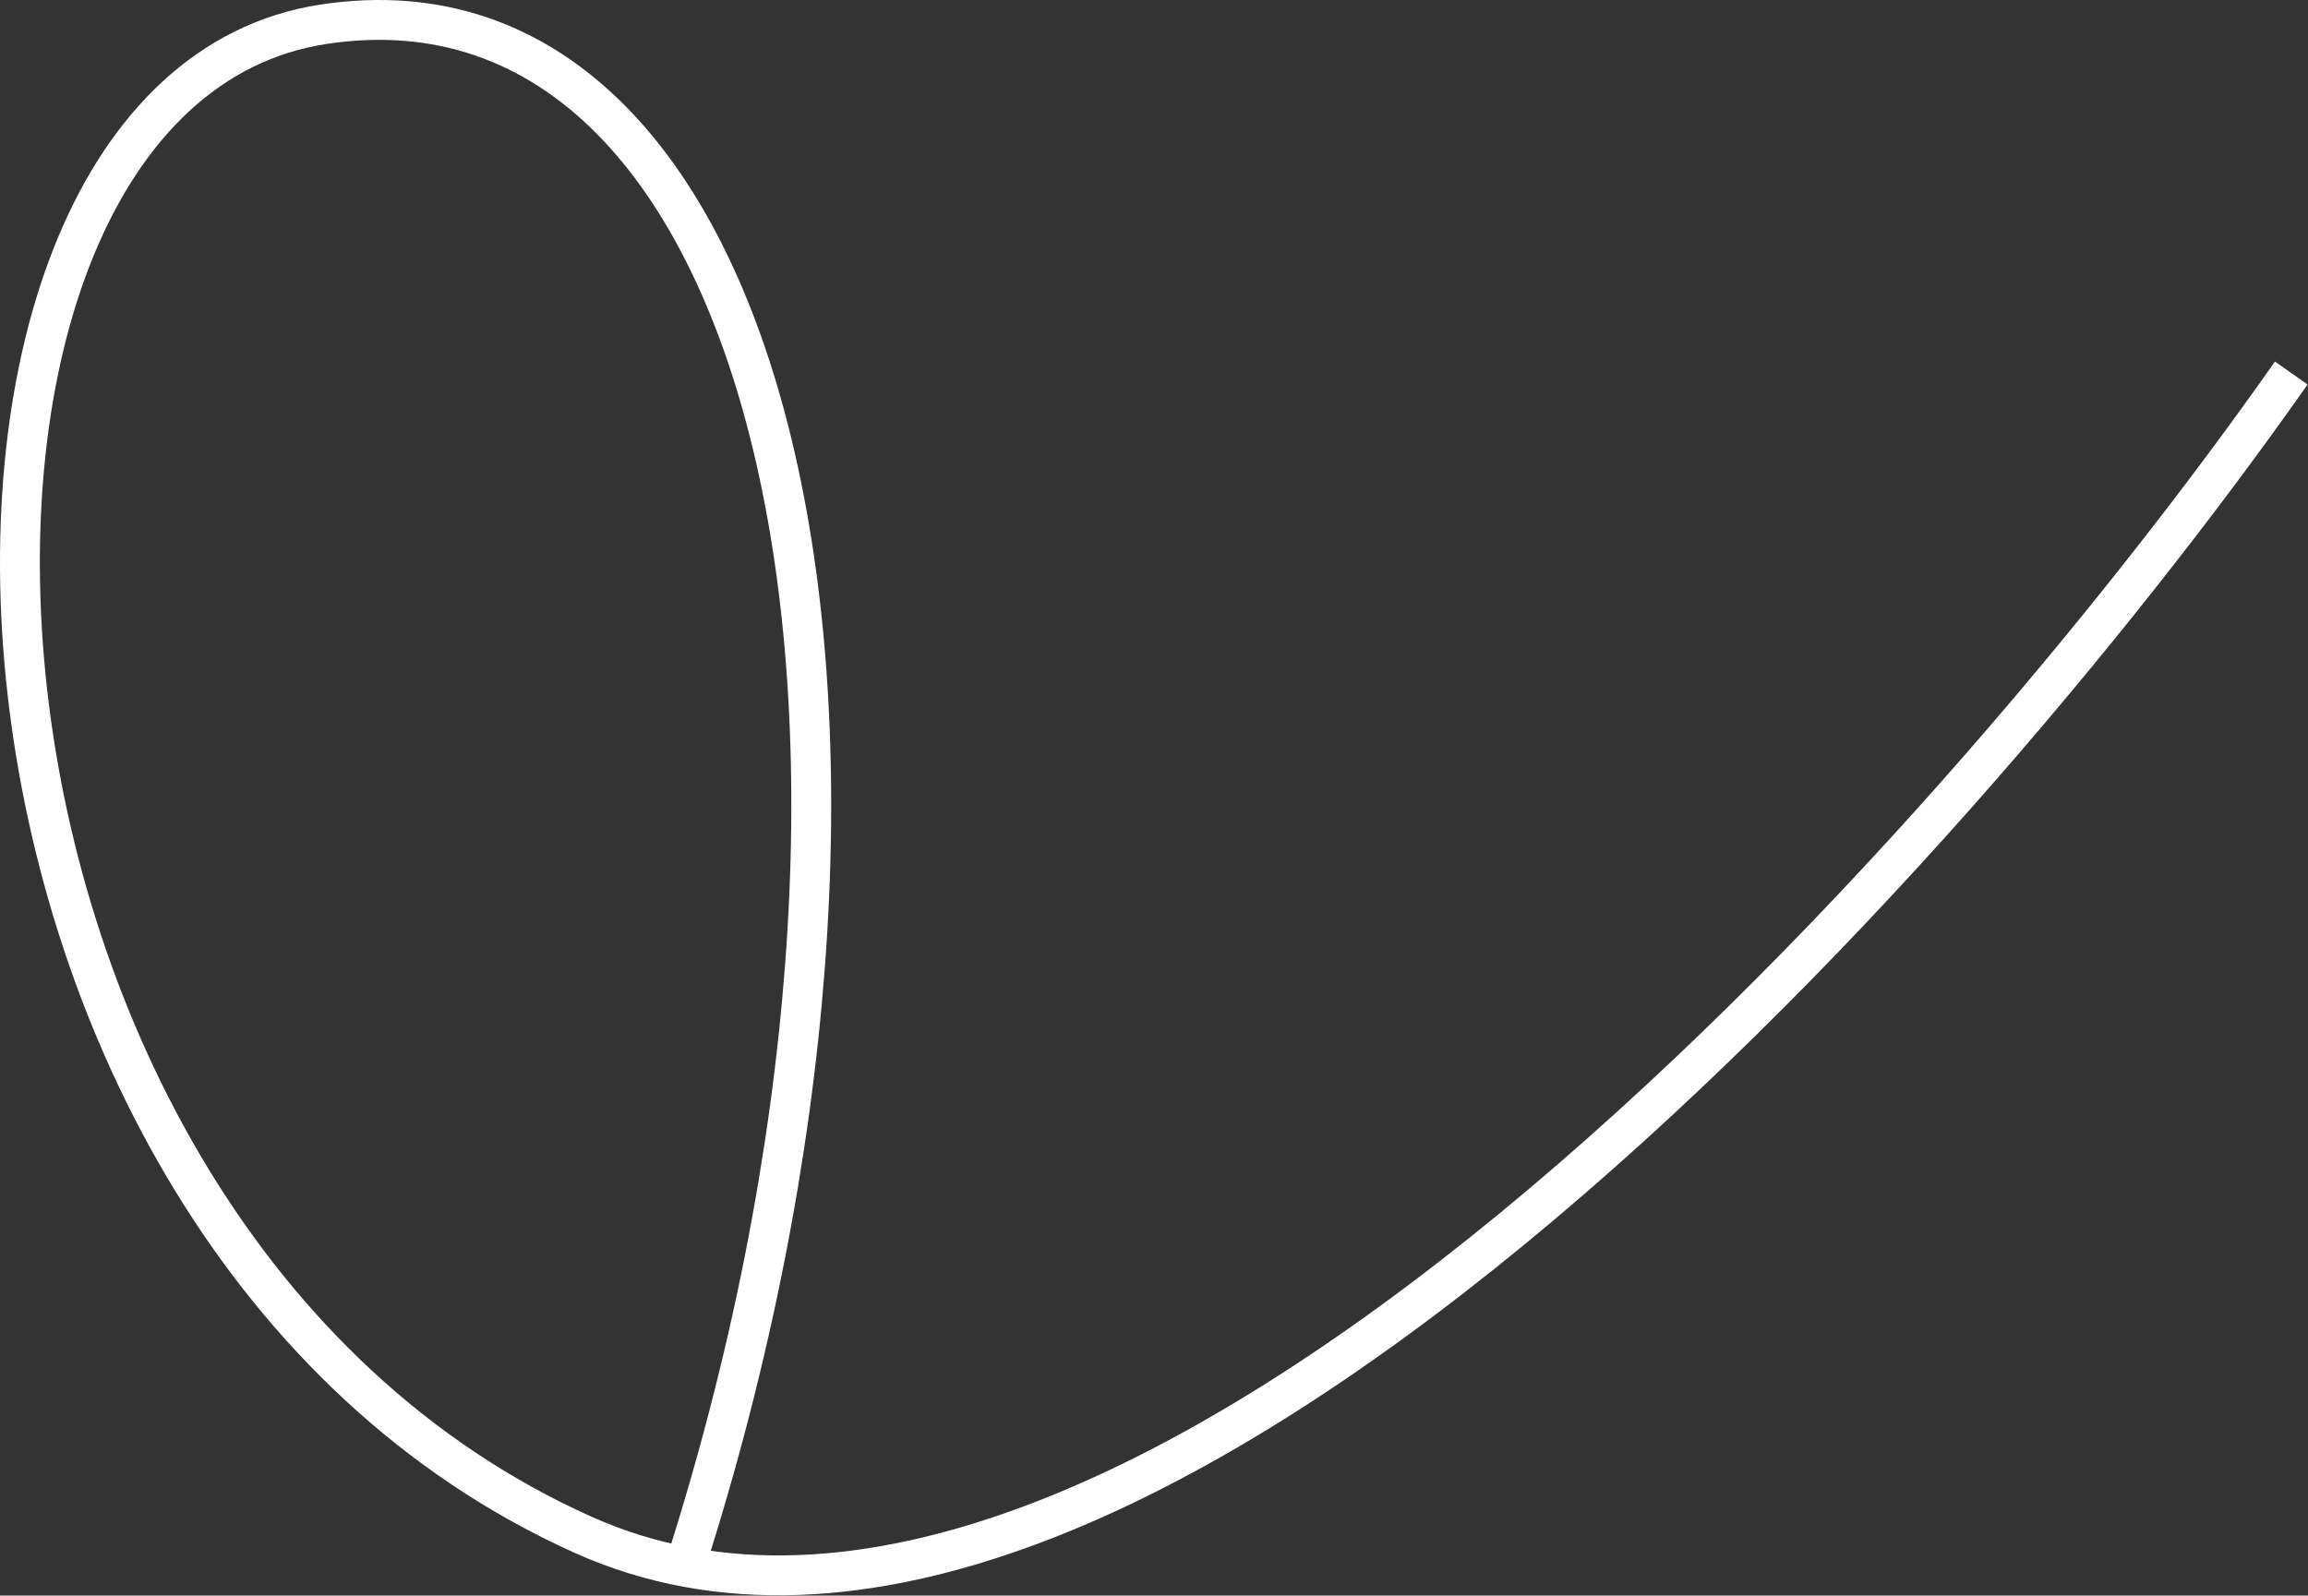 <?xml version="1.0" encoding="UTF-8"?> <svg xmlns="http://www.w3.org/2000/svg" width="1737" height="1201" viewBox="0 0 1737 1201" fill="none"><rect x="0" y="0" width="1737" height="1201" fill="#333333" stroke="none"/><path d="M1724.41 280.77C1466.24 648.77 847.708 1338.87 438.908 1155.27C-72.092 925.77 -100.592 70.77 243.408 18.27C587.408 -34.23 715.908 553.788 515.408 1179.29" stroke="white" stroke-width="30"></path></svg> 